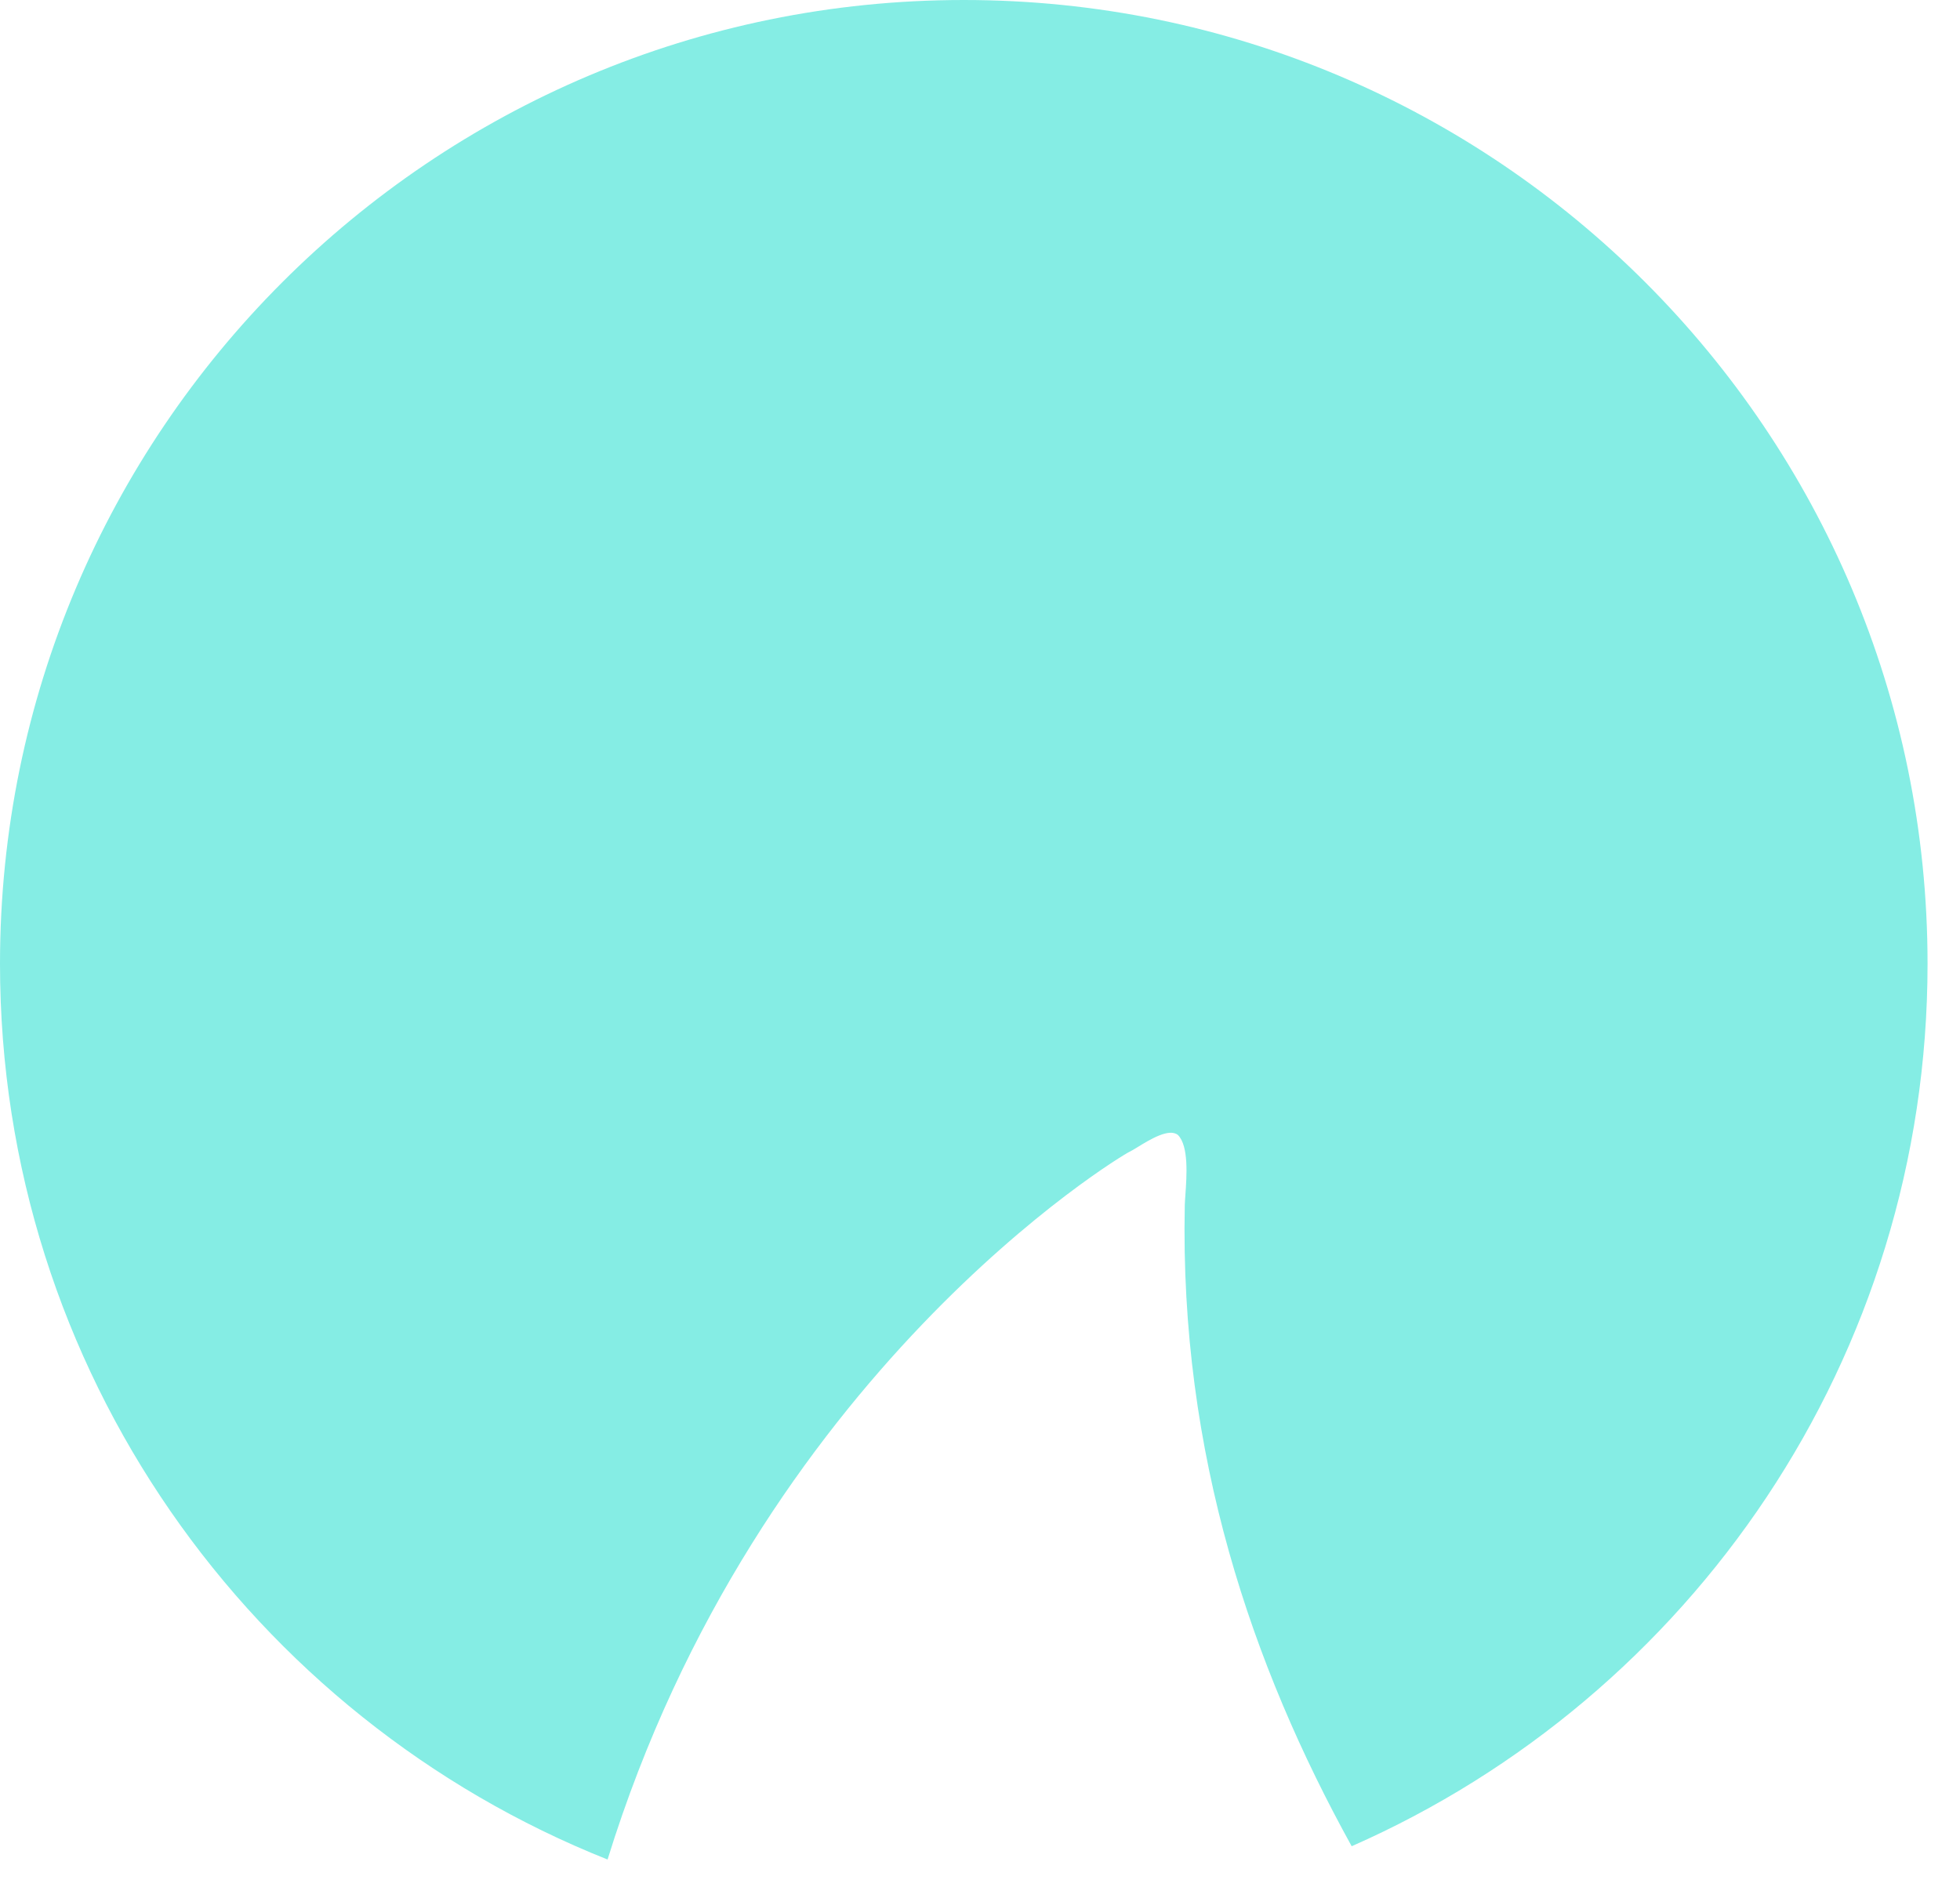 <svg xmlns="http://www.w3.org/2000/svg" width="54" height="52" viewBox="0 0 54 52" fill="none"><path fill-rule="evenodd" clip-rule="evenodd" d="M37.24 50.868C46.583 46.755 53.106 37.416 53.106 26.553C53.106 11.888 41.218 0 26.553 0C11.888 0 0 11.888 0 26.553C0 37.751 6.932 47.331 16.739 51.234C20.889 37.83 30.902 31.833 31.11 31.739C31.163 31.715 31.245 31.665 31.343 31.605C31.682 31.397 32.214 31.071 32.456 31.274C32.754 31.58 32.695 32.403 32.659 32.917C32.651 33.032 32.644 33.131 32.642 33.206C32.498 40.064 34.494 45.899 37.24 50.868Z" fill="#85EDE4"></path></svg>